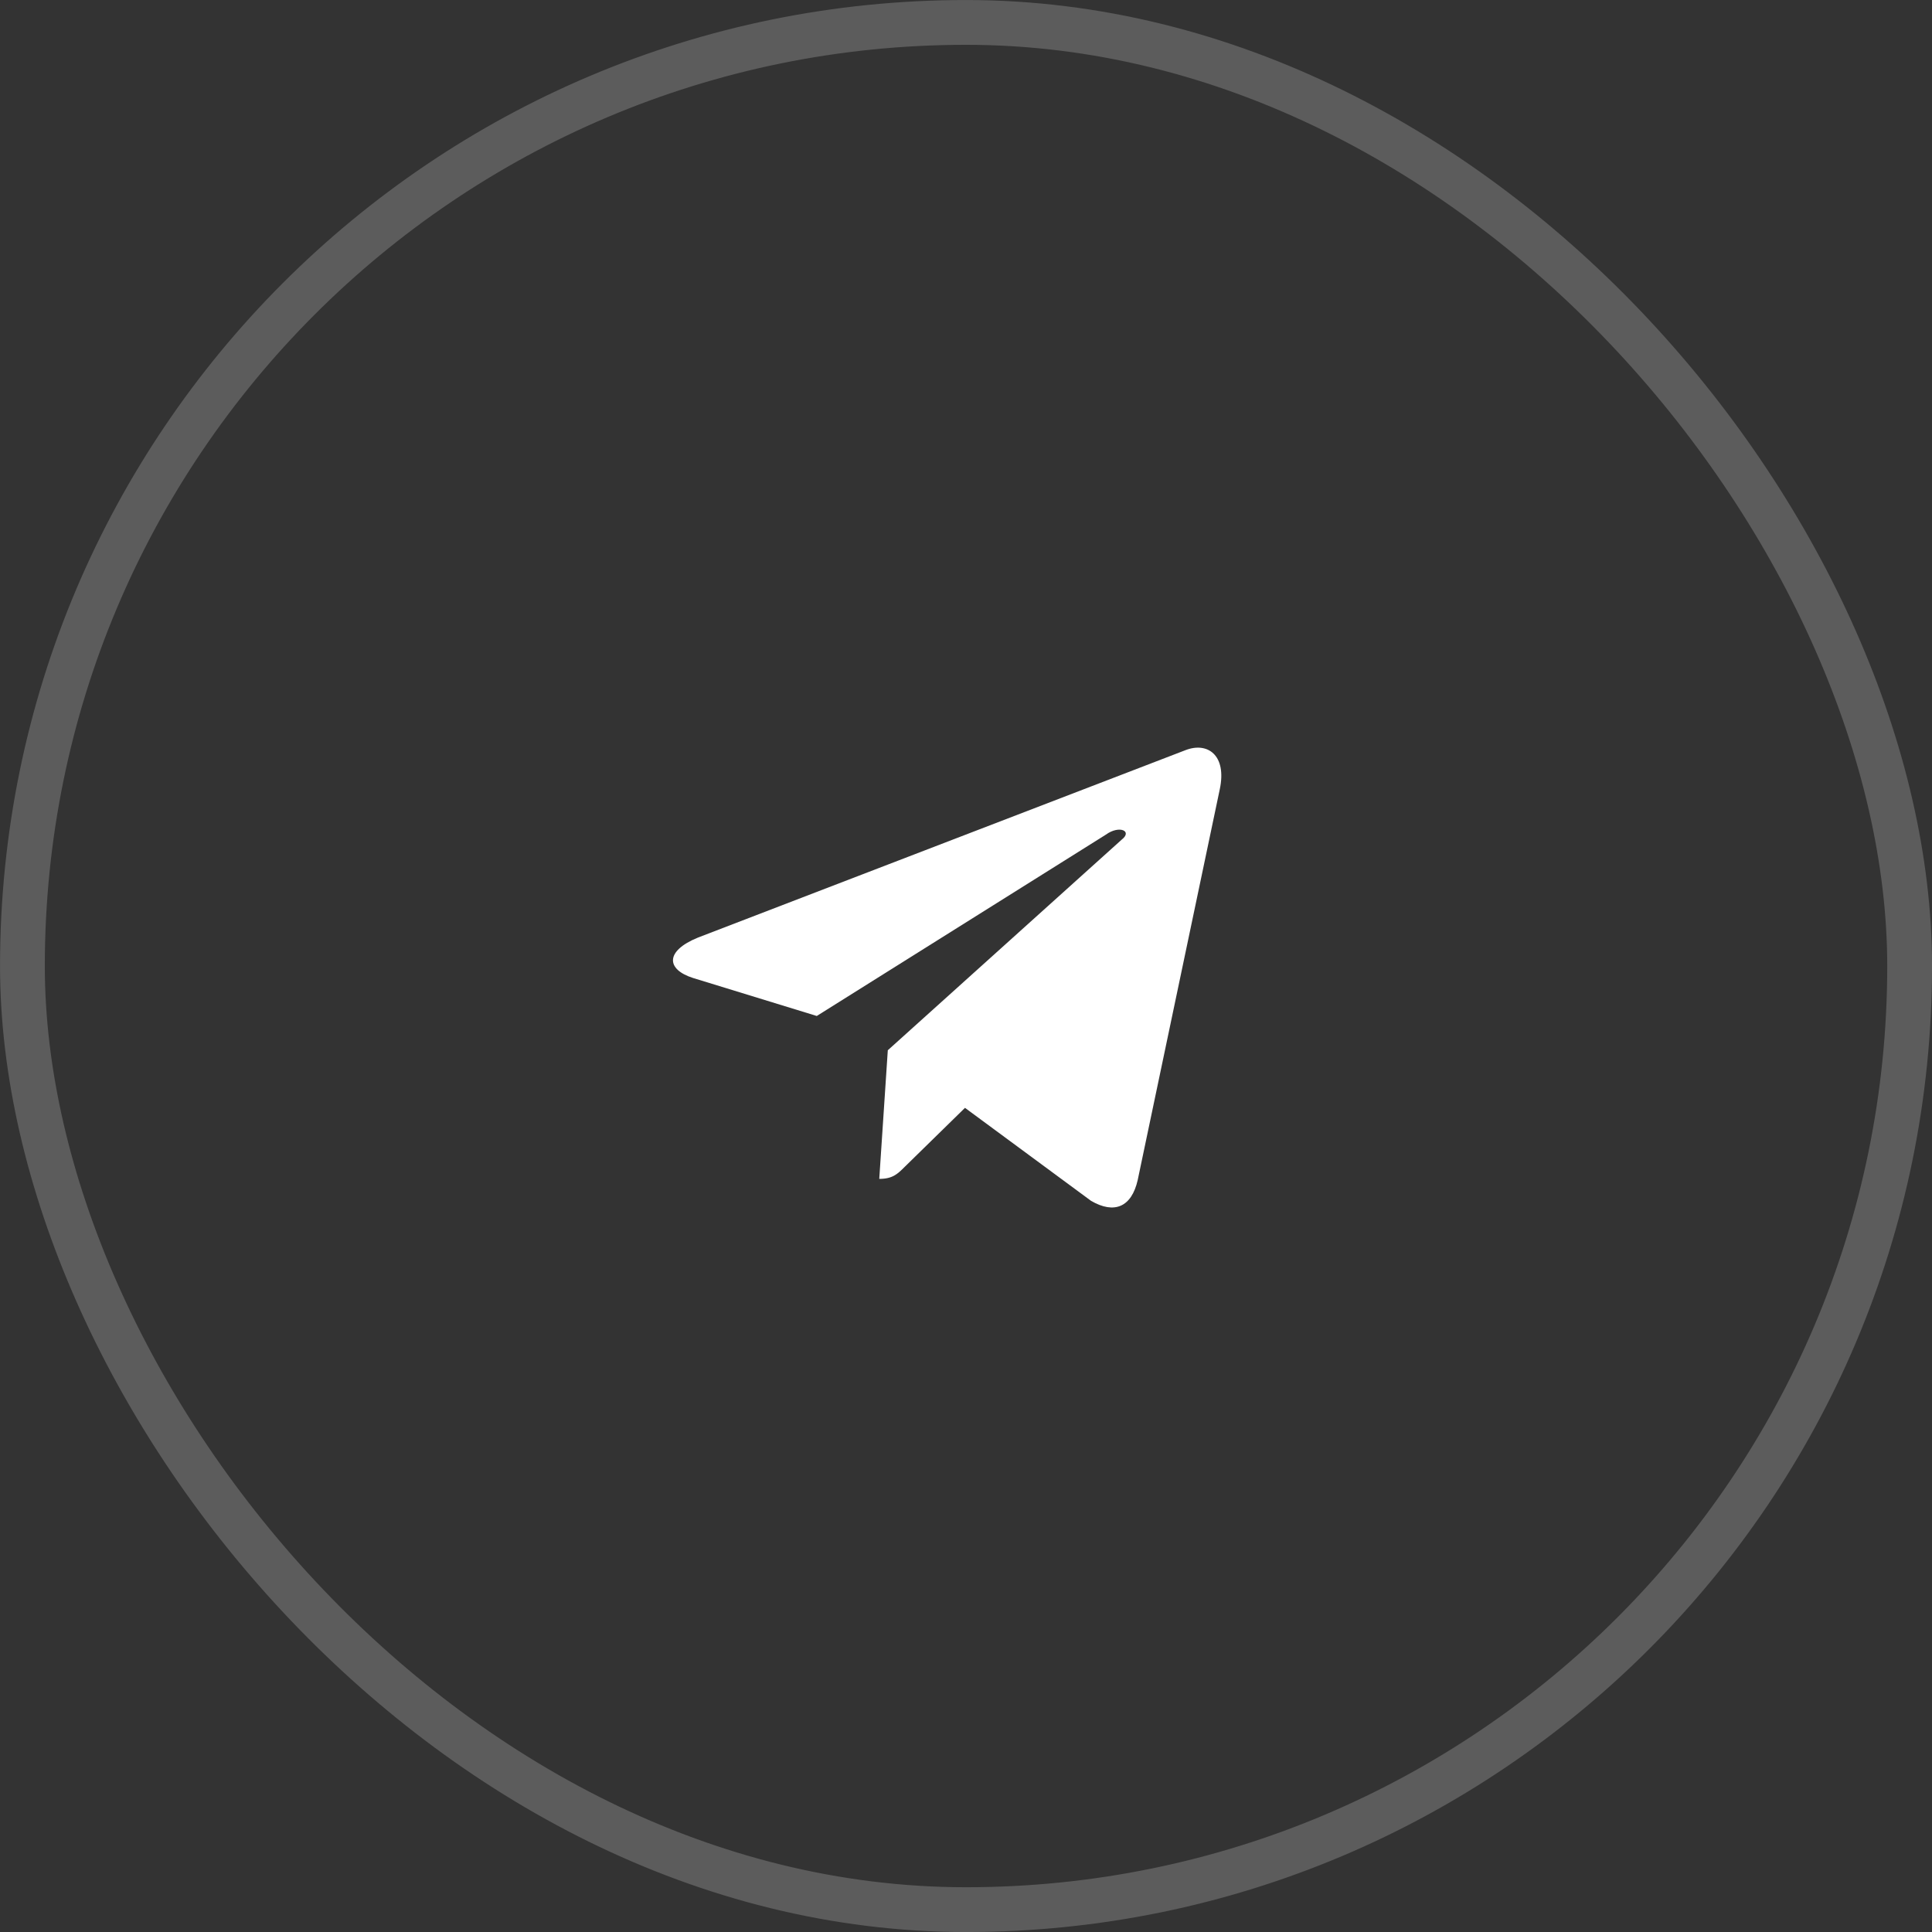 <?xml version="1.0" encoding="UTF-8"?> <svg xmlns="http://www.w3.org/2000/svg" width="38" height="38" viewBox="0 0 38 38" fill="none"><rect x="0" y="0" width="38" height="38" fill="#333333" stroke="none"/><rect x="0.441" y="0.441" width="37.119" height="37.119" rx="18.559" stroke="white" stroke-opacity="0.2" stroke-width="0.881"></rect><path d="M23.991 15.526L22.377 23.211C22.256 23.741 21.919 23.885 21.461 23.62L18.98 21.79L17.799 22.946C17.655 23.09 17.558 23.187 17.294 23.187L17.462 20.657L22.064 16.513C22.28 16.345 22.015 16.224 21.75 16.417L16.065 19.983L13.632 19.236C13.101 19.067 13.078 18.706 13.728 18.441L23.316 14.755C23.75 14.586 24.135 14.851 23.991 15.526Z" fill="white"></path></svg> 